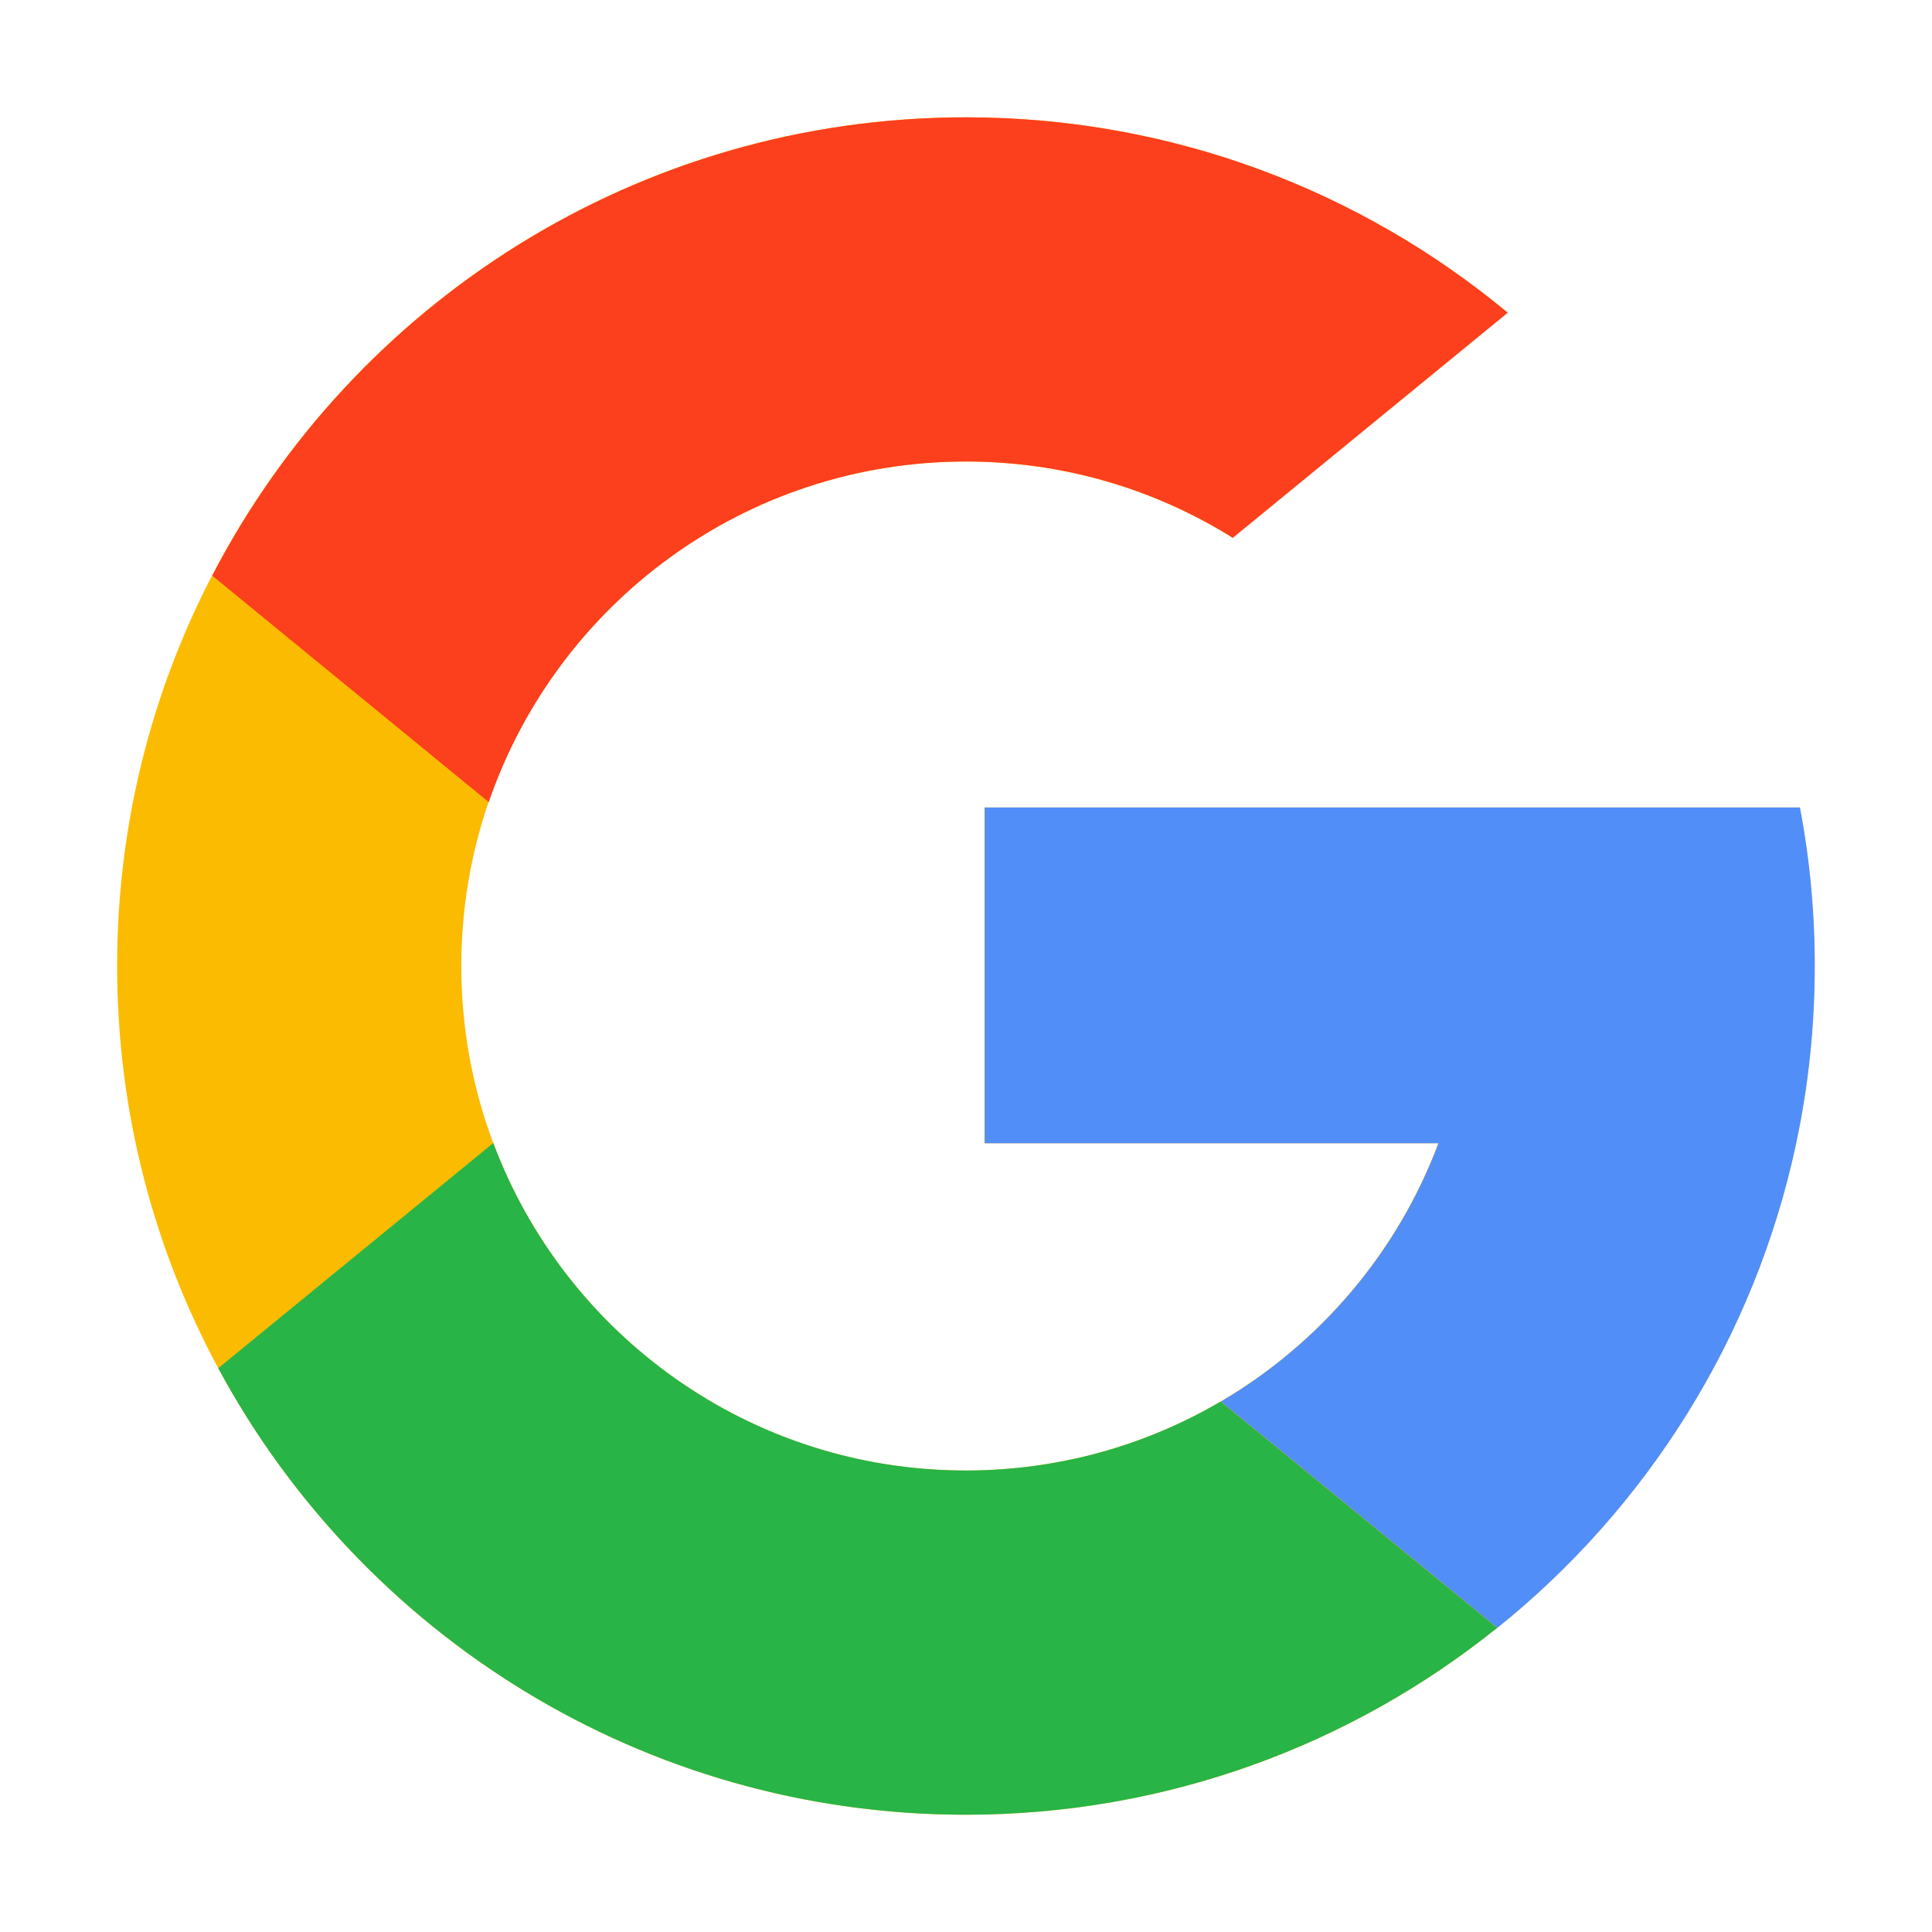 <?xml version="1.0" encoding="UTF-8"?> <svg xmlns="http://www.w3.org/2000/svg" width="40" height="40" viewBox="0 0 40 40" fill="none"><path d="M37.261 16.718H29.915H20.382V23.669H29.778C28.933 25.926 27.327 27.812 25.273 29.017C23.725 29.925 21.921 30.446 19.996 30.446C15.518 30.446 11.697 27.627 10.213 23.666C9.784 22.526 9.551 21.29 9.551 20C9.551 18.812 9.75 17.67 10.115 16.606C11.524 12.504 15.416 9.555 19.996 9.555C22.025 9.555 23.918 10.133 25.52 11.134L31.212 6.474C28.169 3.948 24.26 2.429 19.996 2.429C13.205 2.429 7.314 6.281 4.389 11.919C3.133 14.339 2.425 17.087 2.425 20C2.425 23.014 3.183 25.849 4.519 28.328C7.487 33.831 13.305 37.572 19.996 37.572C24.16 37.572 27.985 36.124 30.997 33.703C34.093 31.214 36.328 27.697 37.183 23.669C37.435 22.485 37.568 21.258 37.568 20C37.568 18.878 37.462 17.781 37.261 16.718Z" fill="#FBBB00"></path><path d="M30.995 33.702L30.996 33.703C27.985 36.123 24.16 37.572 19.996 37.572C13.304 37.572 7.486 33.831 4.519 28.327L10.213 23.666C11.697 27.626 15.517 30.445 19.996 30.445C21.921 30.445 23.725 29.925 25.272 29.017L30.995 33.702Z" fill="#28B446"></path><path d="M37.266 16.718C37.468 17.78 37.573 18.878 37.573 20C37.573 21.258 37.441 22.485 37.189 23.669C36.333 27.697 34.098 31.214 31.002 33.703L31.001 33.702L25.278 29.017C27.332 27.812 28.938 25.926 29.784 23.669H20.388V16.718H29.921H37.266Z" fill="#518EF8"></path><path d="M31.216 6.474L25.524 11.135C23.922 10.133 22.029 9.555 20 9.555C15.42 9.555 11.528 12.504 10.119 16.606L4.395 11.919H4.394C7.318 6.281 13.209 2.429 20 2.429C24.264 2.429 28.173 3.948 31.216 6.474Z" fill="#FC3F1D"></path></svg> 